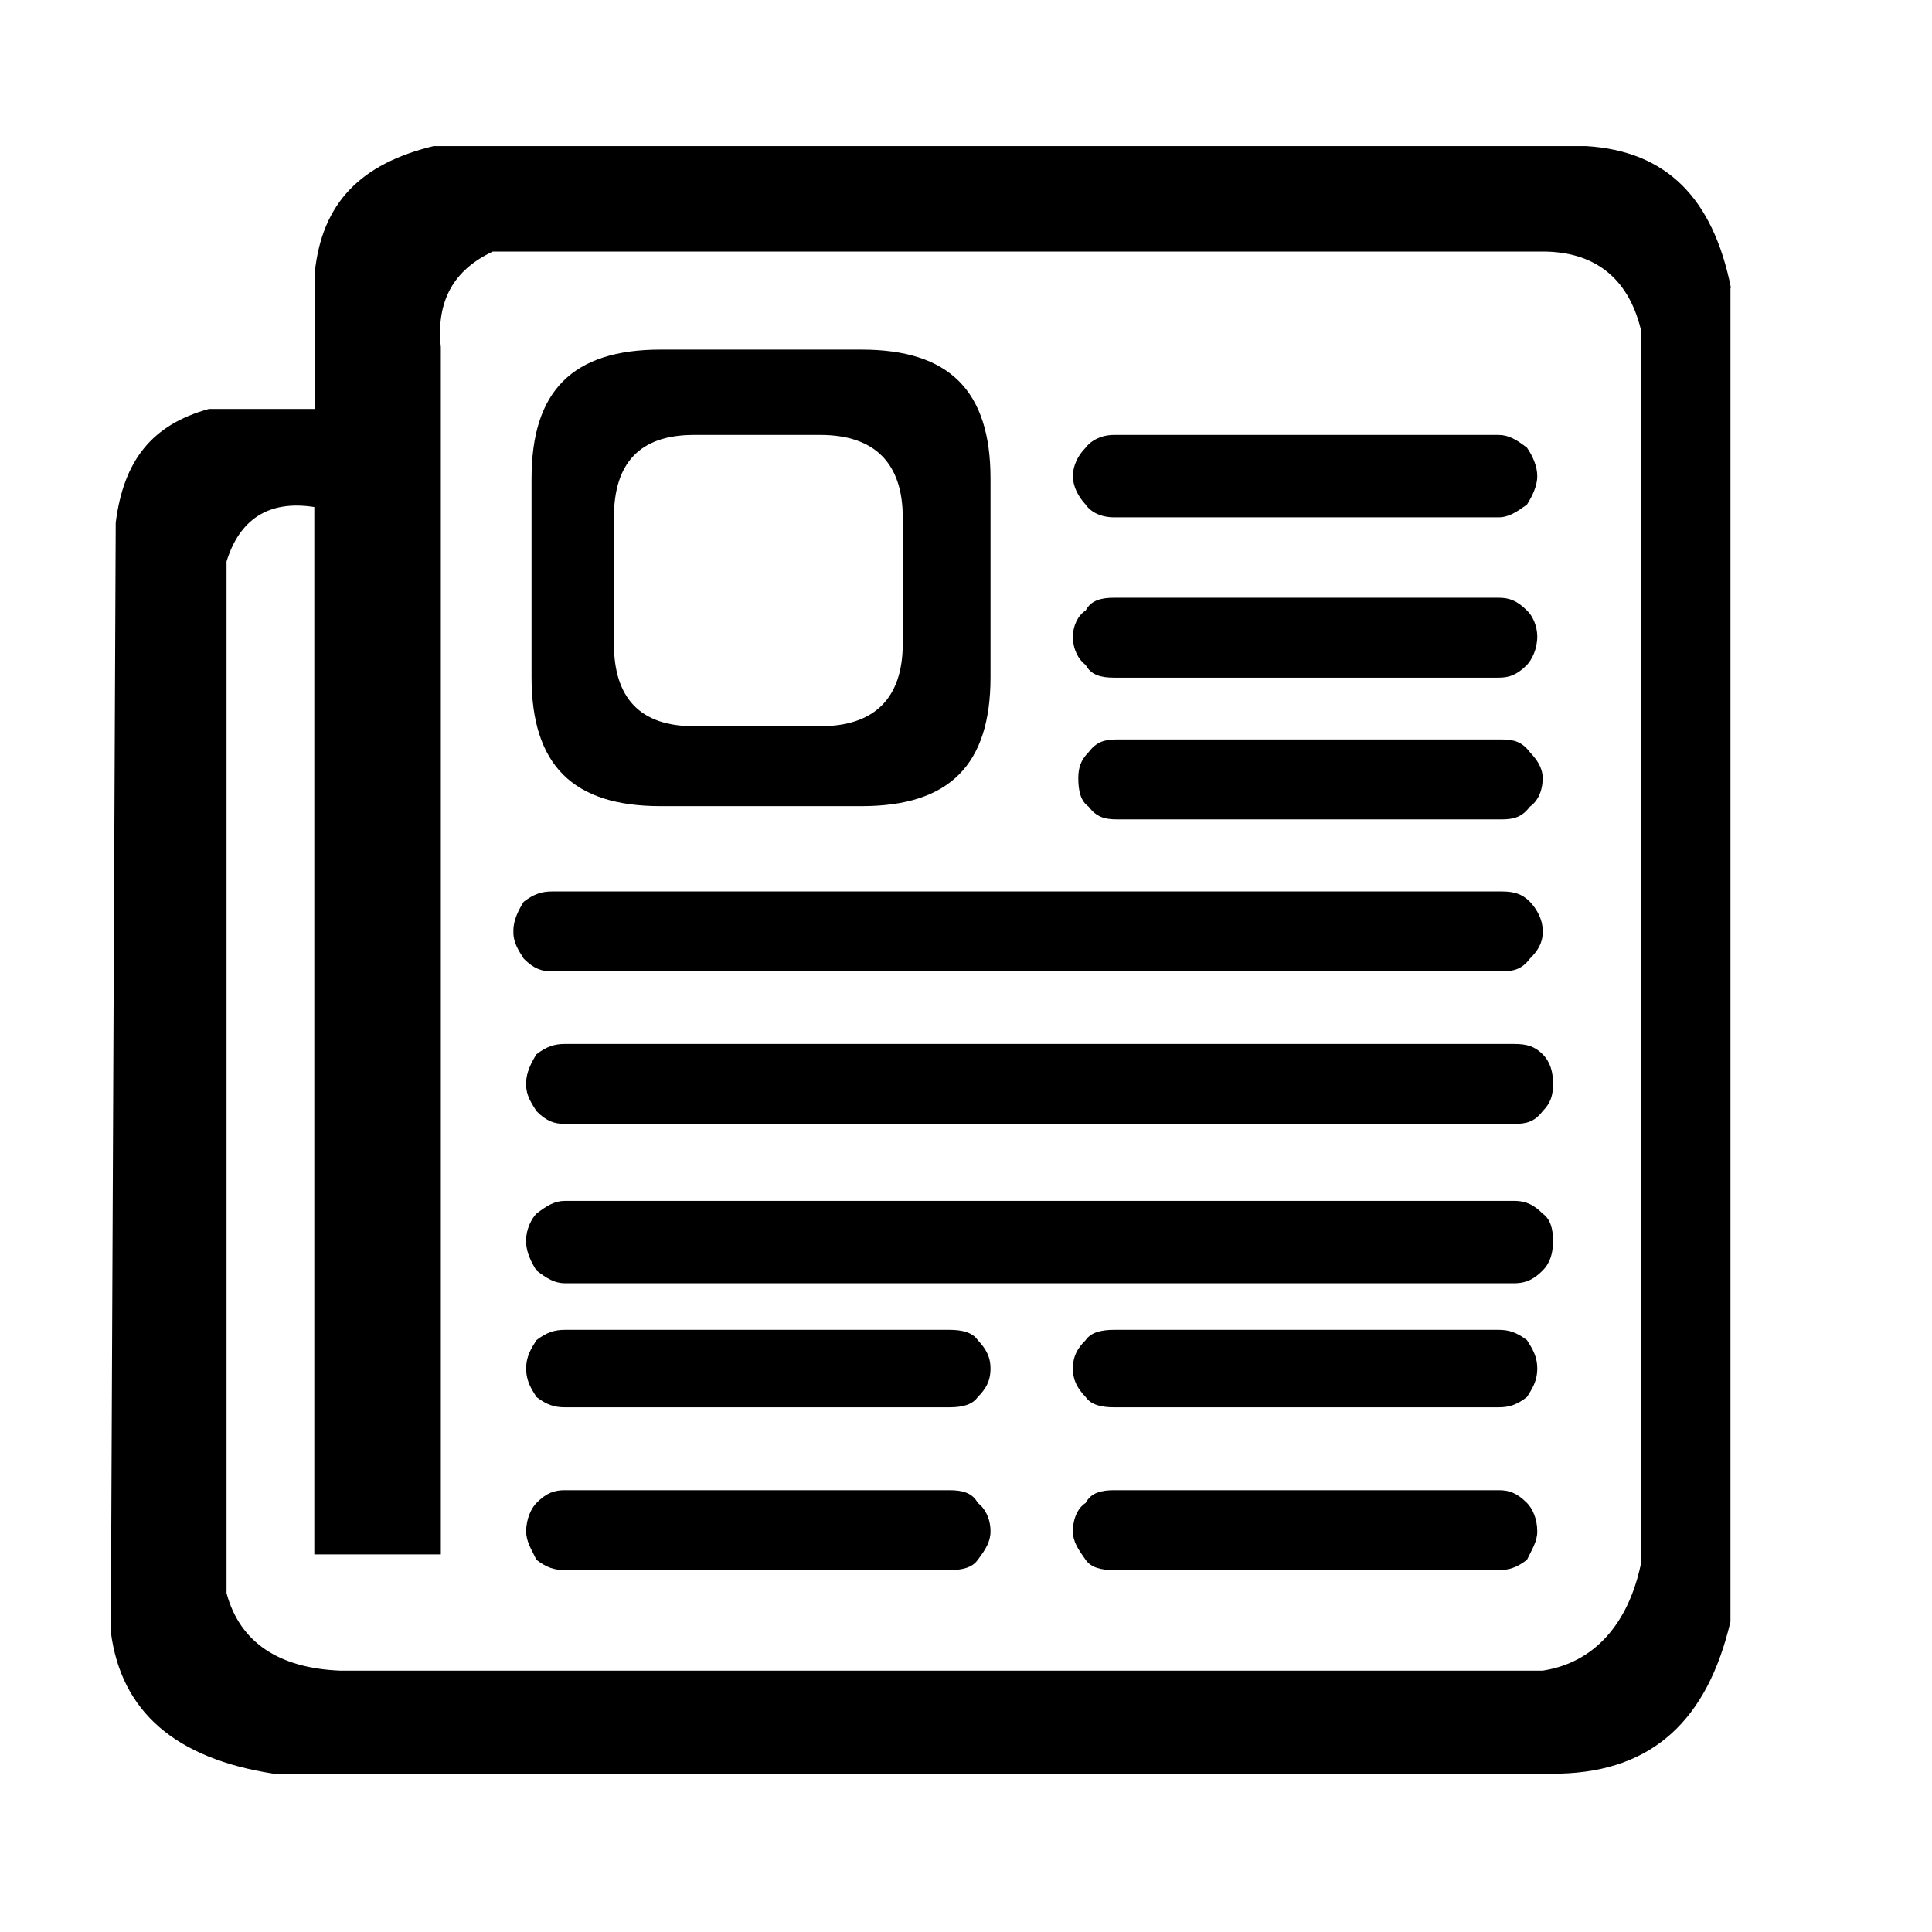 <?xml version="1.0" encoding="utf-8"?>
<!-- Generator: Adobe Illustrator 13.0.1, SVG Export Plug-In . SVG Version: 6.00 Build 14948)  -->
<!DOCTYPE svg PUBLIC "-//W3C//DTD SVG 1.1//EN" "http://www.w3.org/Graphics/SVG/1.1/DTD/svg11.dtd">
<svg version="1.1" id="Layer_1" xmlns="http://www.w3.org/2000/svg" xmlns:xlink="http://www.w3.org/1999/xlink" x="0px" y="0px"
	 width="39.4px" height="39.4px" viewBox="0 0 39.4 39.4" enable-background="new 0 0 39.4 39.4" xml:space="preserve">
<g display="none">
	<g display="inline">
		<g>
			<path fill="#FFFFFF" d="M20.05,13.22c-0.05,0-0.09,0-0.14,0c-1.65-0.07-2.94-1.48-2.87-3.13c0.07-1.65,1.46-2.94,3.13-2.87
				c0.8,0.03,1.54,0.38,2.08,0.97s0.82,1.36,0.79,2.16C22.98,11.95,21.66,13.22,20.05,13.22 M20.05,8.12c-1.12,0-2.04,0.88-2.09,2
				c-0.05,1.15,0.85,2.13,2,2.18h0.1c1.12,0,2.04-0.88,2.09-2c0.02-0.56-0.17-1.09-0.55-1.5c-0.38-0.41-0.89-0.65-1.45-0.68H20.05z"
				/>
			<path fill="#FFFFFF" d="M18.13,31.74c-0.01,0-0.03,0-0.04,0c-0.25-0.03-0.44-0.25-0.41-0.5l0.28-2.85
				c-1.22-0.14-2.42-0.39-3.59-0.76c-0.12-0.04-0.21-0.12-0.27-0.22c-0.06-0.11-0.07-0.23-0.03-0.35l2.88-9.12
				c-2.02-0.76-3.73-2.27-4.73-4.18c-0.06-0.11-0.07-0.23-0.03-0.35s0.12-0.21,0.22-0.27l2.92-1.53c0.22-0.12,0.5-0.03,0.62,0.19
				c0.81,1.54,2.39,2.49,4.12,2.49c1.74,0,3.32-0.96,4.13-2.5c0.12-0.22,0.39-0.31,0.62-0.19c0.22,0.12,0.31,0.39,0.19,0.62
				c-0.96,1.85-2.86,2.99-4.94,2.99c-1.92,0-3.69-0.98-4.7-2.59l-2.11,1.11c0.99,1.65,2.57,2.91,4.41,3.49
				c0.24,0.08,0.37,0.33,0.3,0.57l-2.88,9.1c1.12,0.32,2.26,0.54,3.42,0.63c0.12,0.01,0.23,0.07,0.31,0.16
				c0.08,0.09,0.11,0.21,0.1,0.34l-0.32,3.3C18.56,31.56,18.36,31.74,18.13,31.74"/>
			<path fill="#FFFFFF" d="M20.06,31.82c-0.25,0-0.46-0.2-0.46-0.46c0-0.25,0.21-0.46,0.46-0.46c0.46,0,0.92-0.02,1.37-0.04L21.2,28
				c-0.02-0.25,0.17-0.47,0.42-0.49c1.14-0.1,2.28-0.3,3.38-0.62l-2.85-9.11c-0.08-0.24,0.06-0.5,0.3-0.57
				c1.85-0.58,3.44-1.84,4.44-3.5l-0.83-0.44c-0.22-0.12-0.31-0.4-0.19-0.62s0.4-0.31,0.62-0.19l1.25,0.66
				c0.22,0.12,0.31,0.39,0.19,0.62c-1.01,1.93-2.73,3.44-4.77,4.2L26,27.07c0.08,0.24-0.06,0.5-0.3,0.57
				c-1.15,0.36-2.35,0.61-3.56,0.75l0.24,2.87c0.02,0.25-0.16,0.47-0.41,0.49C21.35,31.8,20.71,31.82,20.06,31.82"/>
		</g>
	</g>
</g>
<g display="none">
	<g display="inline">
		<g>
			<path fill="#FFFFFF" d="M20.18,13.93c-0.05,0-0.09,0-0.14,0c-0.78-0.04-1.49-0.37-2.02-0.94c-0.53-0.58-0.8-1.32-0.76-2.1
				c0.07-1.61,1.43-2.85,3.04-2.78c0.78,0.03,1.5,0.37,2.02,0.94c0.53,0.57,0.8,1.32,0.76,2.1C23.02,12.71,21.74,13.93,20.18,13.93
				 M20.17,9.14c-1.01,0-1.83,0.79-1.87,1.8c-0.02,0.5,0.15,0.98,0.49,1.35s0.8,0.59,1.31,0.61h0.09c1.01,0,1.83-0.79,1.87-1.8
				c0.02-0.5-0.15-0.98-0.49-1.35s-0.8-0.58-1.3-0.61H20.17z"/>
			<path fill="#FFFFFF" d="M21.2,31.2c-0.04,0-0.07-0.01-0.11-0.01c-0.28-0.06-0.45-0.34-0.39-0.62l2.72-12.21
				c0.06-0.28,0.34-0.45,0.62-0.39c0.82,0.18,1.63,0.42,2.42,0.72l0.79-1.93c-2-0.76-4.09-1.19-6.23-1.28
				c-0.29-0.01-0.51-0.25-0.5-0.54c0.01-0.28,0.26-0.5,0.54-0.49c2.43,0.1,4.81,0.62,7.06,1.55c0.26,0.11,0.39,0.41,0.28,0.67
				l-1.19,2.88c-0.11,0.26-0.41,0.39-0.67,0.28c-0.73-0.3-1.48-0.55-2.23-0.74l-2.6,11.71C21.65,31.04,21.44,31.2,21.2,31.2"/>
			<path fill="#FFFFFF" d="M19.14,31.2c-0.24,0-0.45-0.17-0.5-0.41L16.3,20.32c-0.06-0.28,0.12-0.56,0.39-0.62
				c0.28-0.06,0.56,0.11,0.62,0.39l2.34,10.48c0.06,0.28-0.11,0.56-0.39,0.62C19.22,31.19,19.18,31.2,19.14,31.2"/>
			<path fill="#FFFFFF" d="M13.61,19.88c-0.2,0-0.4-0.12-0.48-0.32l-1.19-2.88c-0.11-0.26,0.02-0.57,0.28-0.67
				c2.21-0.92,4.56-1.44,6.98-1.55c0.28-0.02,0.52,0.2,0.54,0.49l0.11,1.97c0.02,0.29-0.2,0.53-0.49,0.55
				c-0.28,0.02-0.53-0.2-0.54-0.49l-0.08-1.45c-1.94,0.14-3.84,0.56-5.64,1.25l0.79,1.93c0.79-0.3,1.6-0.54,2.42-0.72
				c0.28-0.06,0.55,0.11,0.62,0.39c0.06,0.28-0.11,0.56-0.39,0.62c-0.93,0.21-1.85,0.5-2.73,0.86
				C13.74,19.87,13.68,19.88,13.61,19.88"/>
		</g>
	</g>
</g>
<g display="none">
	<g display="inline">
		<g>
			<path fill="#FFFFFF" d="M19.79,10.85h-0.15c-0.99-0.04-1.89-0.46-2.55-1.17c-0.64-0.7-0.97-1.6-0.93-2.55
				c0.07-1.95,1.67-3.49,3.63-3.49h0.15c1.97,0.09,3.5,1.78,3.42,3.78C23.28,9.32,21.68,10.85,19.79,10.85 M19.79,5.04
				c-1.23,0-2.19,0.93-2.24,2.15c-0.02,0.57,0.18,1.12,0.57,1.55c0.41,0.44,0.97,0.7,1.58,0.72h0.09c1.15,0,2.13-0.94,2.18-2.09
				c0.05-1.25-0.87-2.28-2.08-2.33H19.79z"/>
			<path fill="#FFFFFF" d="M23.21,34.98h-6.8c-0.39,0-0.7-0.31-0.7-0.7V13.93c0-0.34,0.25-0.63,0.59-0.69
				c2.32-0.38,4.71-0.38,7.02,0c0.34,0.05,0.58,0.35,0.58,0.69v20.35C23.91,34.67,23.59,34.98,23.21,34.98 M17.11,33.59h5.4V14.53
				c-1.79-0.24-3.61-0.24-5.4,0V33.59z"/>
		</g>
	</g>
</g>
<g>
	<path fill="#000" d="M35.3,5.87c-0.37-1.84-1.32-2.79-2.95-2.89H8.84C7.36,3.34,6.57,4.13,6.42,5.55v2.79H4.26
		C3.1,8.66,2.52,9.39,2.36,10.66L2.26,33.28c0.21,1.63,1.32,2.58,3.31,2.89h26.25c1.89-0.05,3-1.1,3.47-3.1V5.87z M31.46,5.13
		c1.05,0,1.74,0.53,2,1.58v25.2c-0.26,1.21-0.95,2-2,2.16H6.94c-1.26-0.05-2.05-0.58-2.32-1.58V11.45c0.26-0.84,0.84-1.26,1.79-1.11
		V31.7h2.58V7.08C8.89,6.13,9.26,5.5,10.05,5.13H31.46z"/>
	<path fill="#000" d="M31.14,9.13c-0.21-0.16-0.37-0.26-0.58-0.26h-7.84c-0.26,0-0.47,0.11-0.58,0.26
		c-0.16,0.16-0.26,0.37-0.26,0.58c0,0.21,0.11,0.42,0.26,0.58c0.11,0.16,0.32,0.26,0.58,0.26h7.84c0.21,0,0.37-0.11,0.58-0.26
		c0.1-0.16,0.21-0.37,0.21-0.58C31.35,9.5,31.25,9.29,31.14,9.13z"/>
	<path fill="#000" d="M31.14,12.45c-0.21-0.21-0.37-0.26-0.58-0.26h-7.84c-0.26,0-0.47,0.05-0.58,0.26
		c-0.16,0.1-0.26,0.32-0.26,0.53c0,0.26,0.11,0.47,0.26,0.58c0.11,0.21,0.32,0.26,0.58,0.26h7.84c0.21,0,0.37-0.05,0.58-0.26
		c0.1-0.11,0.21-0.32,0.21-0.58C31.35,12.76,31.25,12.55,31.14,12.45z"/>
	<path fill="#000" d="M31.2,15.34c-0.16-0.21-0.32-0.26-0.58-0.26h-7.84c-0.26,0-0.42,0.05-0.58,0.26
		c-0.16,0.16-0.21,0.32-0.21,0.53c0,0.26,0.05,0.47,0.21,0.58c0.16,0.21,0.32,0.26,0.58,0.26h7.84c0.26,0,0.42-0.05,0.58-0.26
		c0.16-0.11,0.26-0.32,0.26-0.58C31.46,15.66,31.35,15.5,31.2,15.34z"/>
	<path fill="#000" d="M30.62,19.81c0.26,0,0.42-0.05,0.58-0.26c0.16-0.16,0.26-0.32,0.26-0.53v-0.05c0-0.21-0.11-0.42-0.26-0.58
		c-0.16-0.16-0.32-0.21-0.58-0.21H11.26c-0.21,0-0.37,0.05-0.58,0.21c-0.1,0.16-0.21,0.37-0.21,0.58v0.05
		c0,0.21,0.11,0.37,0.21,0.53c0.21,0.21,0.37,0.26,0.58,0.26H30.62z"/>
	<path fill="#000" d="M30.88,22.92c0.26,0,0.42-0.05,0.58-0.26c0.16-0.16,0.21-0.32,0.21-0.53v-0.05c0-0.21-0.05-0.42-0.21-0.58
		c-0.16-0.16-0.32-0.21-0.58-0.21H11.52c-0.21,0-0.37,0.05-0.58,0.21c-0.1,0.16-0.21,0.37-0.21,0.58v0.05
		c0,0.21,0.11,0.37,0.21,0.53c0.21,0.21,0.37,0.26,0.58,0.26H30.88z"/>
	<path fill="#000" d="M31.67,25.28c0-0.21-0.05-0.42-0.21-0.53c-0.16-0.16-0.32-0.26-0.58-0.26H11.52c-0.21,0-0.37,0.1-0.58,0.26
		c-0.1,0.1-0.21,0.32-0.21,0.53v0.05c0,0.21,0.11,0.42,0.21,0.58c0.21,0.16,0.37,0.26,0.58,0.26h19.36c0.26,0,0.42-0.1,0.58-0.26
		c0.16-0.16,0.21-0.37,0.21-0.58V25.28z"/>
	<path fill="#000" d="M31.14,28.49c0.1-0.16,0.21-0.32,0.21-0.58c0-0.26-0.11-0.42-0.21-0.58c-0.21-0.16-0.37-0.21-0.58-0.21
		h-7.84c-0.26,0-0.47,0.05-0.58,0.21c-0.16,0.16-0.26,0.32-0.26,0.58c0,0.26,0.11,0.42,0.26,0.58c0.11,0.16,0.32,0.21,0.58,0.21
		h7.84C30.78,28.7,30.93,28.65,31.14,28.49z"/>
	<path fill="#000" d="M31.14,30.65c-0.21-0.21-0.37-0.26-0.58-0.26h-7.84c-0.26,0-0.47,0.05-0.58,0.26
		c-0.16,0.1-0.26,0.32-0.26,0.58c0,0.21,0.11,0.37,0.26,0.58c0.11,0.16,0.32,0.21,0.58,0.21h7.84c0.21,0,0.37-0.05,0.58-0.21
		c0.1-0.21,0.21-0.37,0.21-0.58C31.35,30.97,31.25,30.76,31.14,30.65z"/>
	<path fill="#000" d="M13.47,7.13c-1.79,0-2.63,0.84-2.63,2.63v4.05c0,1.79,0.84,2.63,2.63,2.63h4.1c1.79,0,2.63-0.84,2.63-2.63
		V9.76c0-1.79-0.84-2.63-2.63-2.63H13.47z M14.15,8.87h2.58c1.11,0,1.68,0.58,1.68,1.68v2.58c0,1.11-0.58,1.68-1.68,1.68h-2.58
		c-1.1,0-1.63-0.58-1.63-1.68v-2.58C12.52,9.45,13.04,8.87,14.15,8.87z"/>
	<path fill="#000" d="M19.36,28.7c0.26,0,0.47-0.05,0.58-0.21c0.16-0.16,0.26-0.32,0.26-0.58c0-0.26-0.11-0.42-0.26-0.58
		c-0.11-0.16-0.32-0.21-0.58-0.21h-7.84c-0.21,0-0.37,0.05-0.58,0.21c-0.1,0.16-0.21,0.32-0.21,0.58c0,0.26,0.11,0.42,0.21,0.58
		c0.21,0.16,0.37,0.21,0.58,0.21H19.36z"/>
	<path fill="#000" d="M19.94,30.65c-0.11-0.21-0.32-0.26-0.58-0.26h-7.84c-0.21,0-0.37,0.05-0.58,0.26
		c-0.1,0.1-0.21,0.32-0.21,0.58c0,0.21,0.11,0.37,0.21,0.58c0.21,0.16,0.37,0.21,0.58,0.21h7.84c0.26,0,0.47-0.05,0.58-0.21
		c0.16-0.21,0.26-0.37,0.26-0.58C20.2,30.97,20.09,30.76,19.94,30.65z"/>
</g>
</svg>
